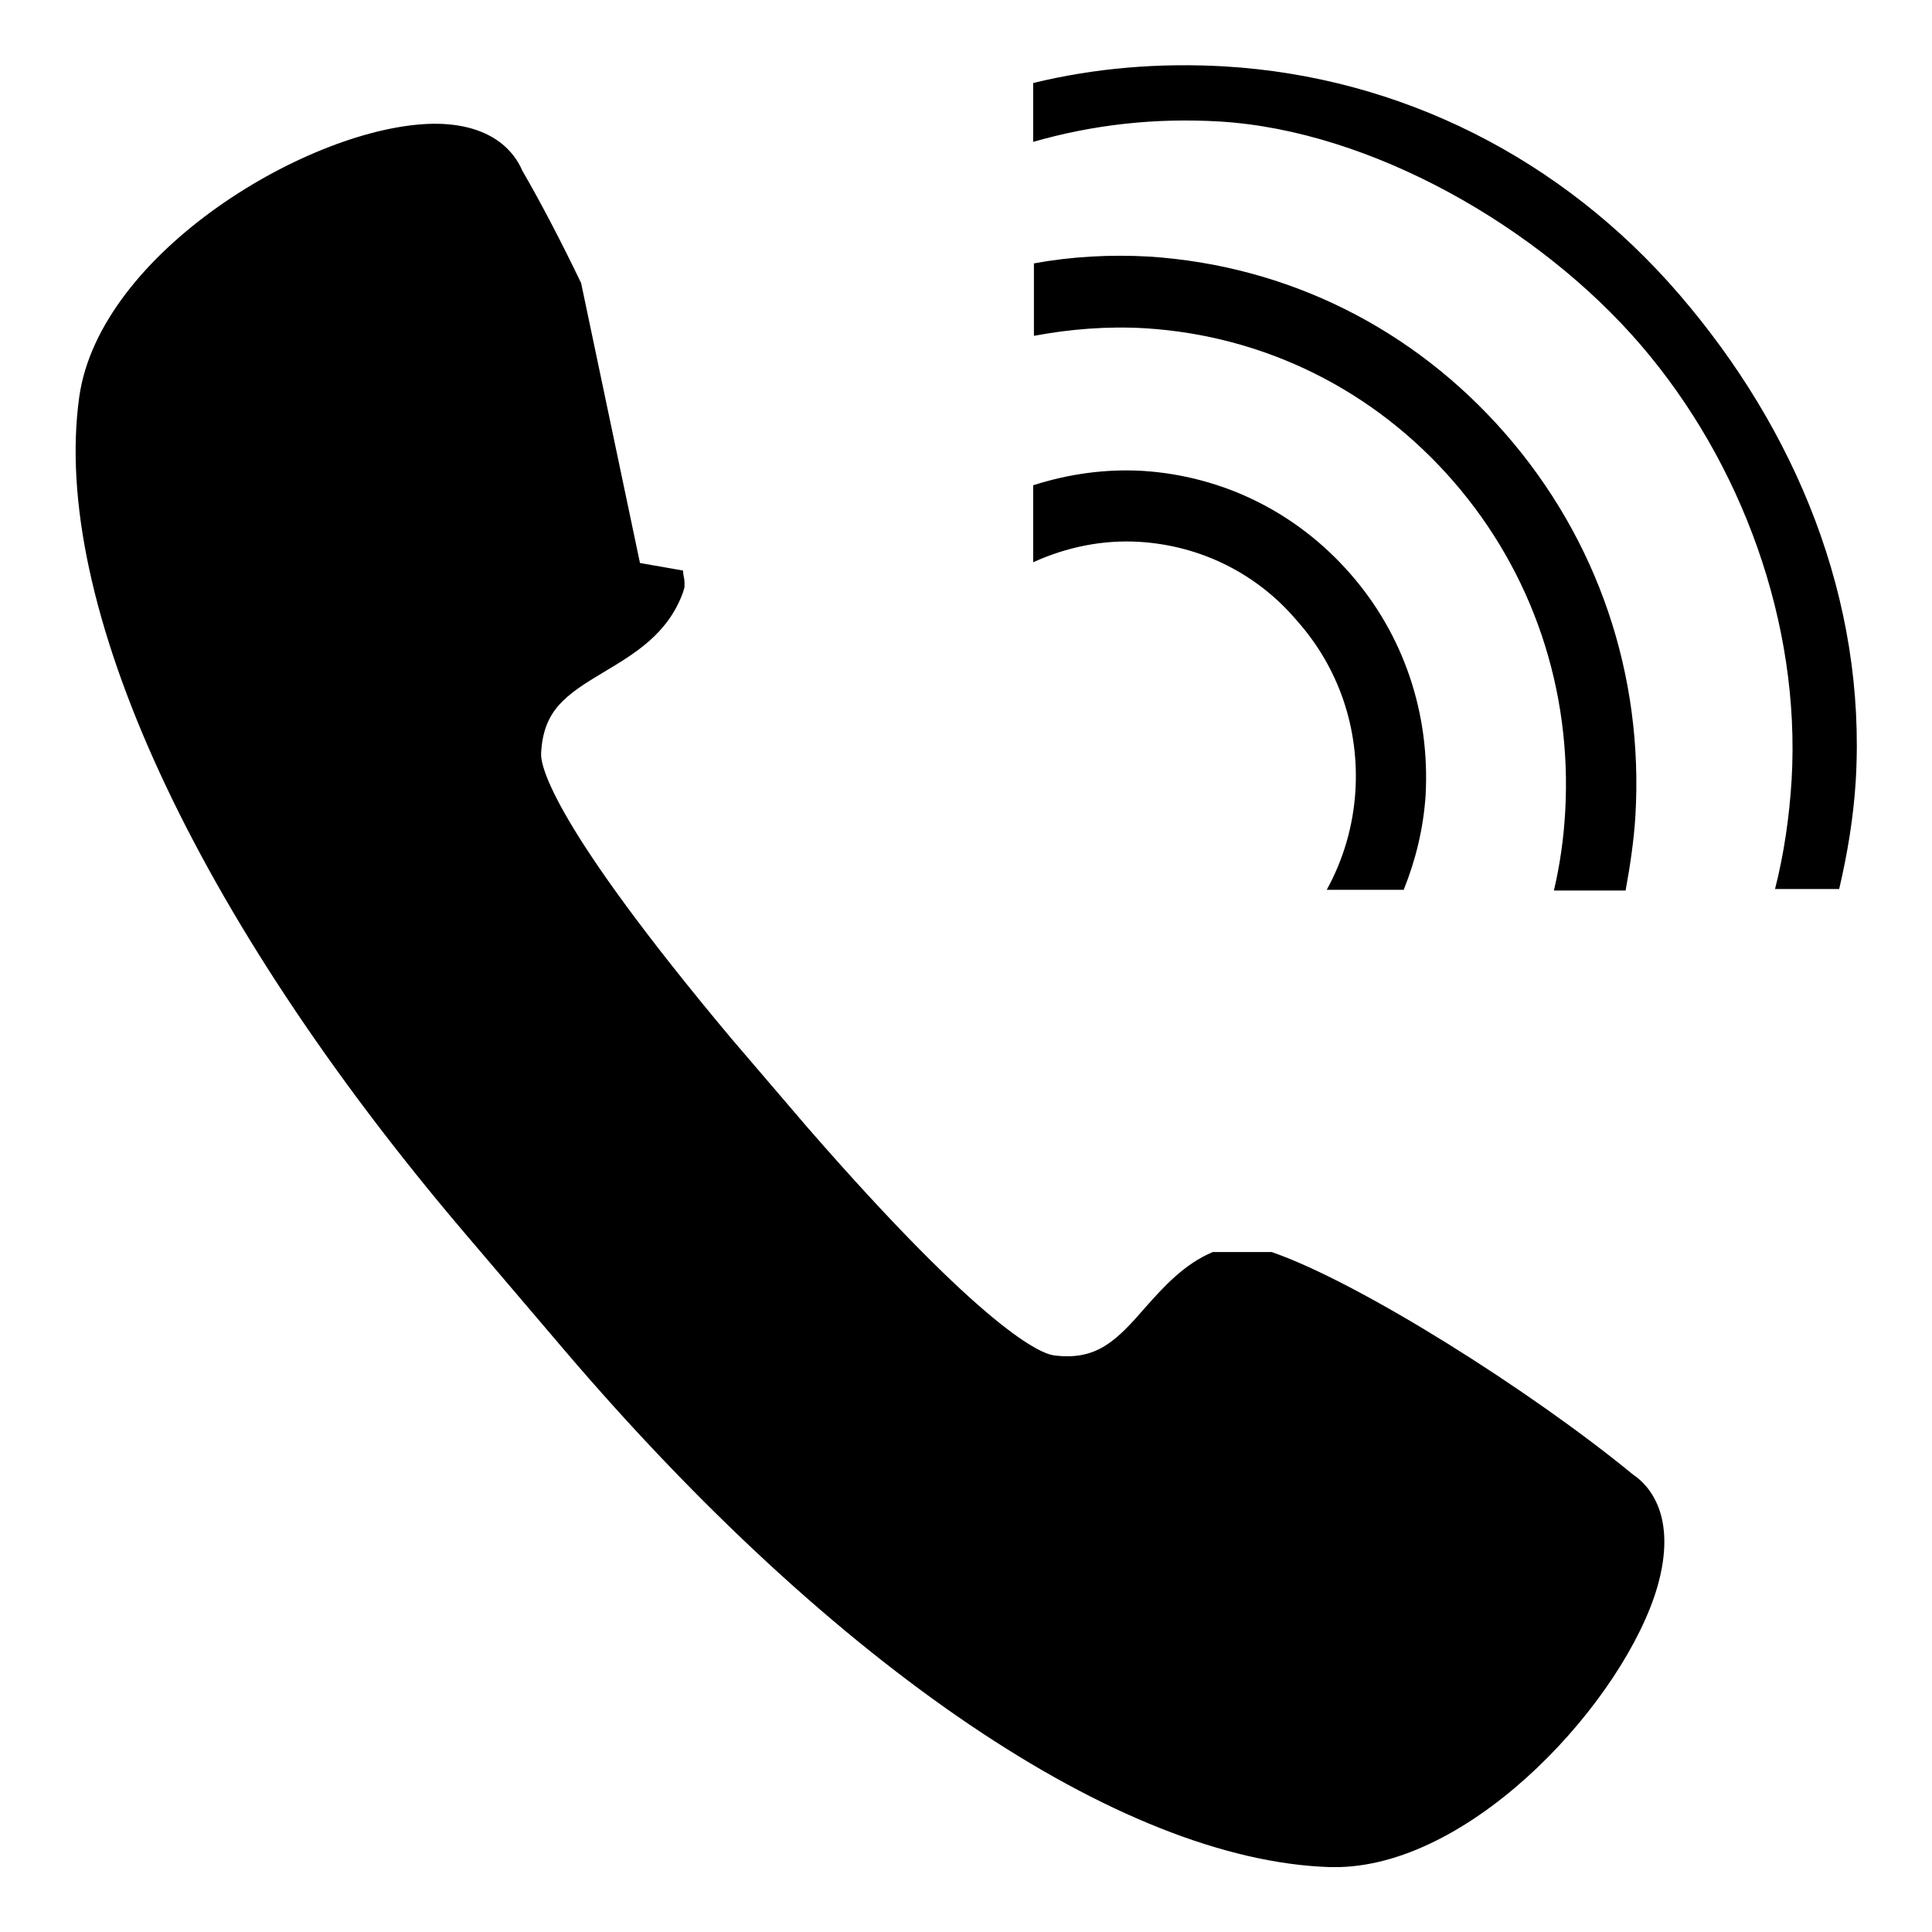 <?xml version="1.0" encoding="utf-8"?>
<!-- Svg Vector Icons : http://www.onlinewebfonts.com/icon -->
<!DOCTYPE svg PUBLIC "-//W3C//DTD SVG 1.1//EN" "http://www.w3.org/Graphics/SVG/1.1/DTD/svg11.dtd">
<svg version="1.1" xmlns="http://www.w3.org/2000/svg" xmlns:xlink="http://www.w3.org/1999/xlink" x="0px" y="0px" viewBox="0 0 256 256" enable-background="new 0 0 256 256" xml:space="preserve">
<g><g><path fill="#000000" d="M245.9,103.4c-0.3,4.9-1.1,9.7-2.2,14.4h-8.5c1.2-4.7,1.9-9.6,2.2-14.5c1.2-20.7-6.6-42-20-57.6c-13.4-15.6-35.7-28.4-55.8-29.6c-8.5-0.5-16.7,0.4-24.7,2.7v-7.8c8.2-2,16.7-2.7,25.4-2.2C185.6,10.2,207,21,222.5,39S247.3,79.5,245.9,103.4z M152.3,34c18.3,1.2,35,9.5,47.2,23.5c12.2,14,18.3,31.9,17.2,50.6c-0.2,3.3-0.7,6.6-1.3,9.9h-9.5c0.8-3.4,1.3-6.9,1.5-10.5c0.9-16.1-4.3-31.6-14.8-43.7c-10.5-12.1-25-19.3-40.8-20.3c-5-0.3-10,0.1-14.8,1v-9.6C141.9,34,147.1,33.7,152.3,34z M151,71.8c-4.9-0.3-9.7,0.7-14.1,2.7V64.3c4.7-1.5,9.6-2.2,14.6-1.9c10.6,0.7,20.3,5.5,27.4,13.6c7.1,8.1,10.6,18.5,10,29.4c-0.3,4.4-1.3,8.5-2.9,12.5h-10.2c2.2-4,3.5-8.4,3.8-13.1c0.5-8.3-2.2-16.3-7.7-22.5C166.6,76,159.1,72.3,151,71.8z M84.8,74.6l5.7,1c0,0.5,0.2,1.1,0.2,1.5l0,0.7l-0.2,0.7C88.5,84,84.1,86.6,80.1,89c-5.2,3.1-8.1,5.1-8.4,10.8c-0.1,1.7,1.5,9.5,25.2,37.8l10.1,11.8c23.7,27.2,31,30,32.7,30.2c5.6,0.7,8.2-1.9,12.1-6.4c2.4-2.7,5.1-5.7,8.9-7.3h7.8c11.6,4,34.4,18.4,47.9,29.5c2.1,1.4,5.9,5.5,3.2,14.9c-4.3,14.7-24,36.7-42.2,37.1l0,0h-1.2c-27.8-0.9-65.7-26.6-101.5-68.6l-13.2-15.5C25.7,121.2,6.7,79.8,10.5,52.6c2.7-19.2,30.7-35.9,46.8-36.2c7.9-0.1,10.9,3.8,11.9,6.2c2.5,4.3,5.2,9.5,7.8,14.9L84.8,74.6z"/></g></g>
</svg>